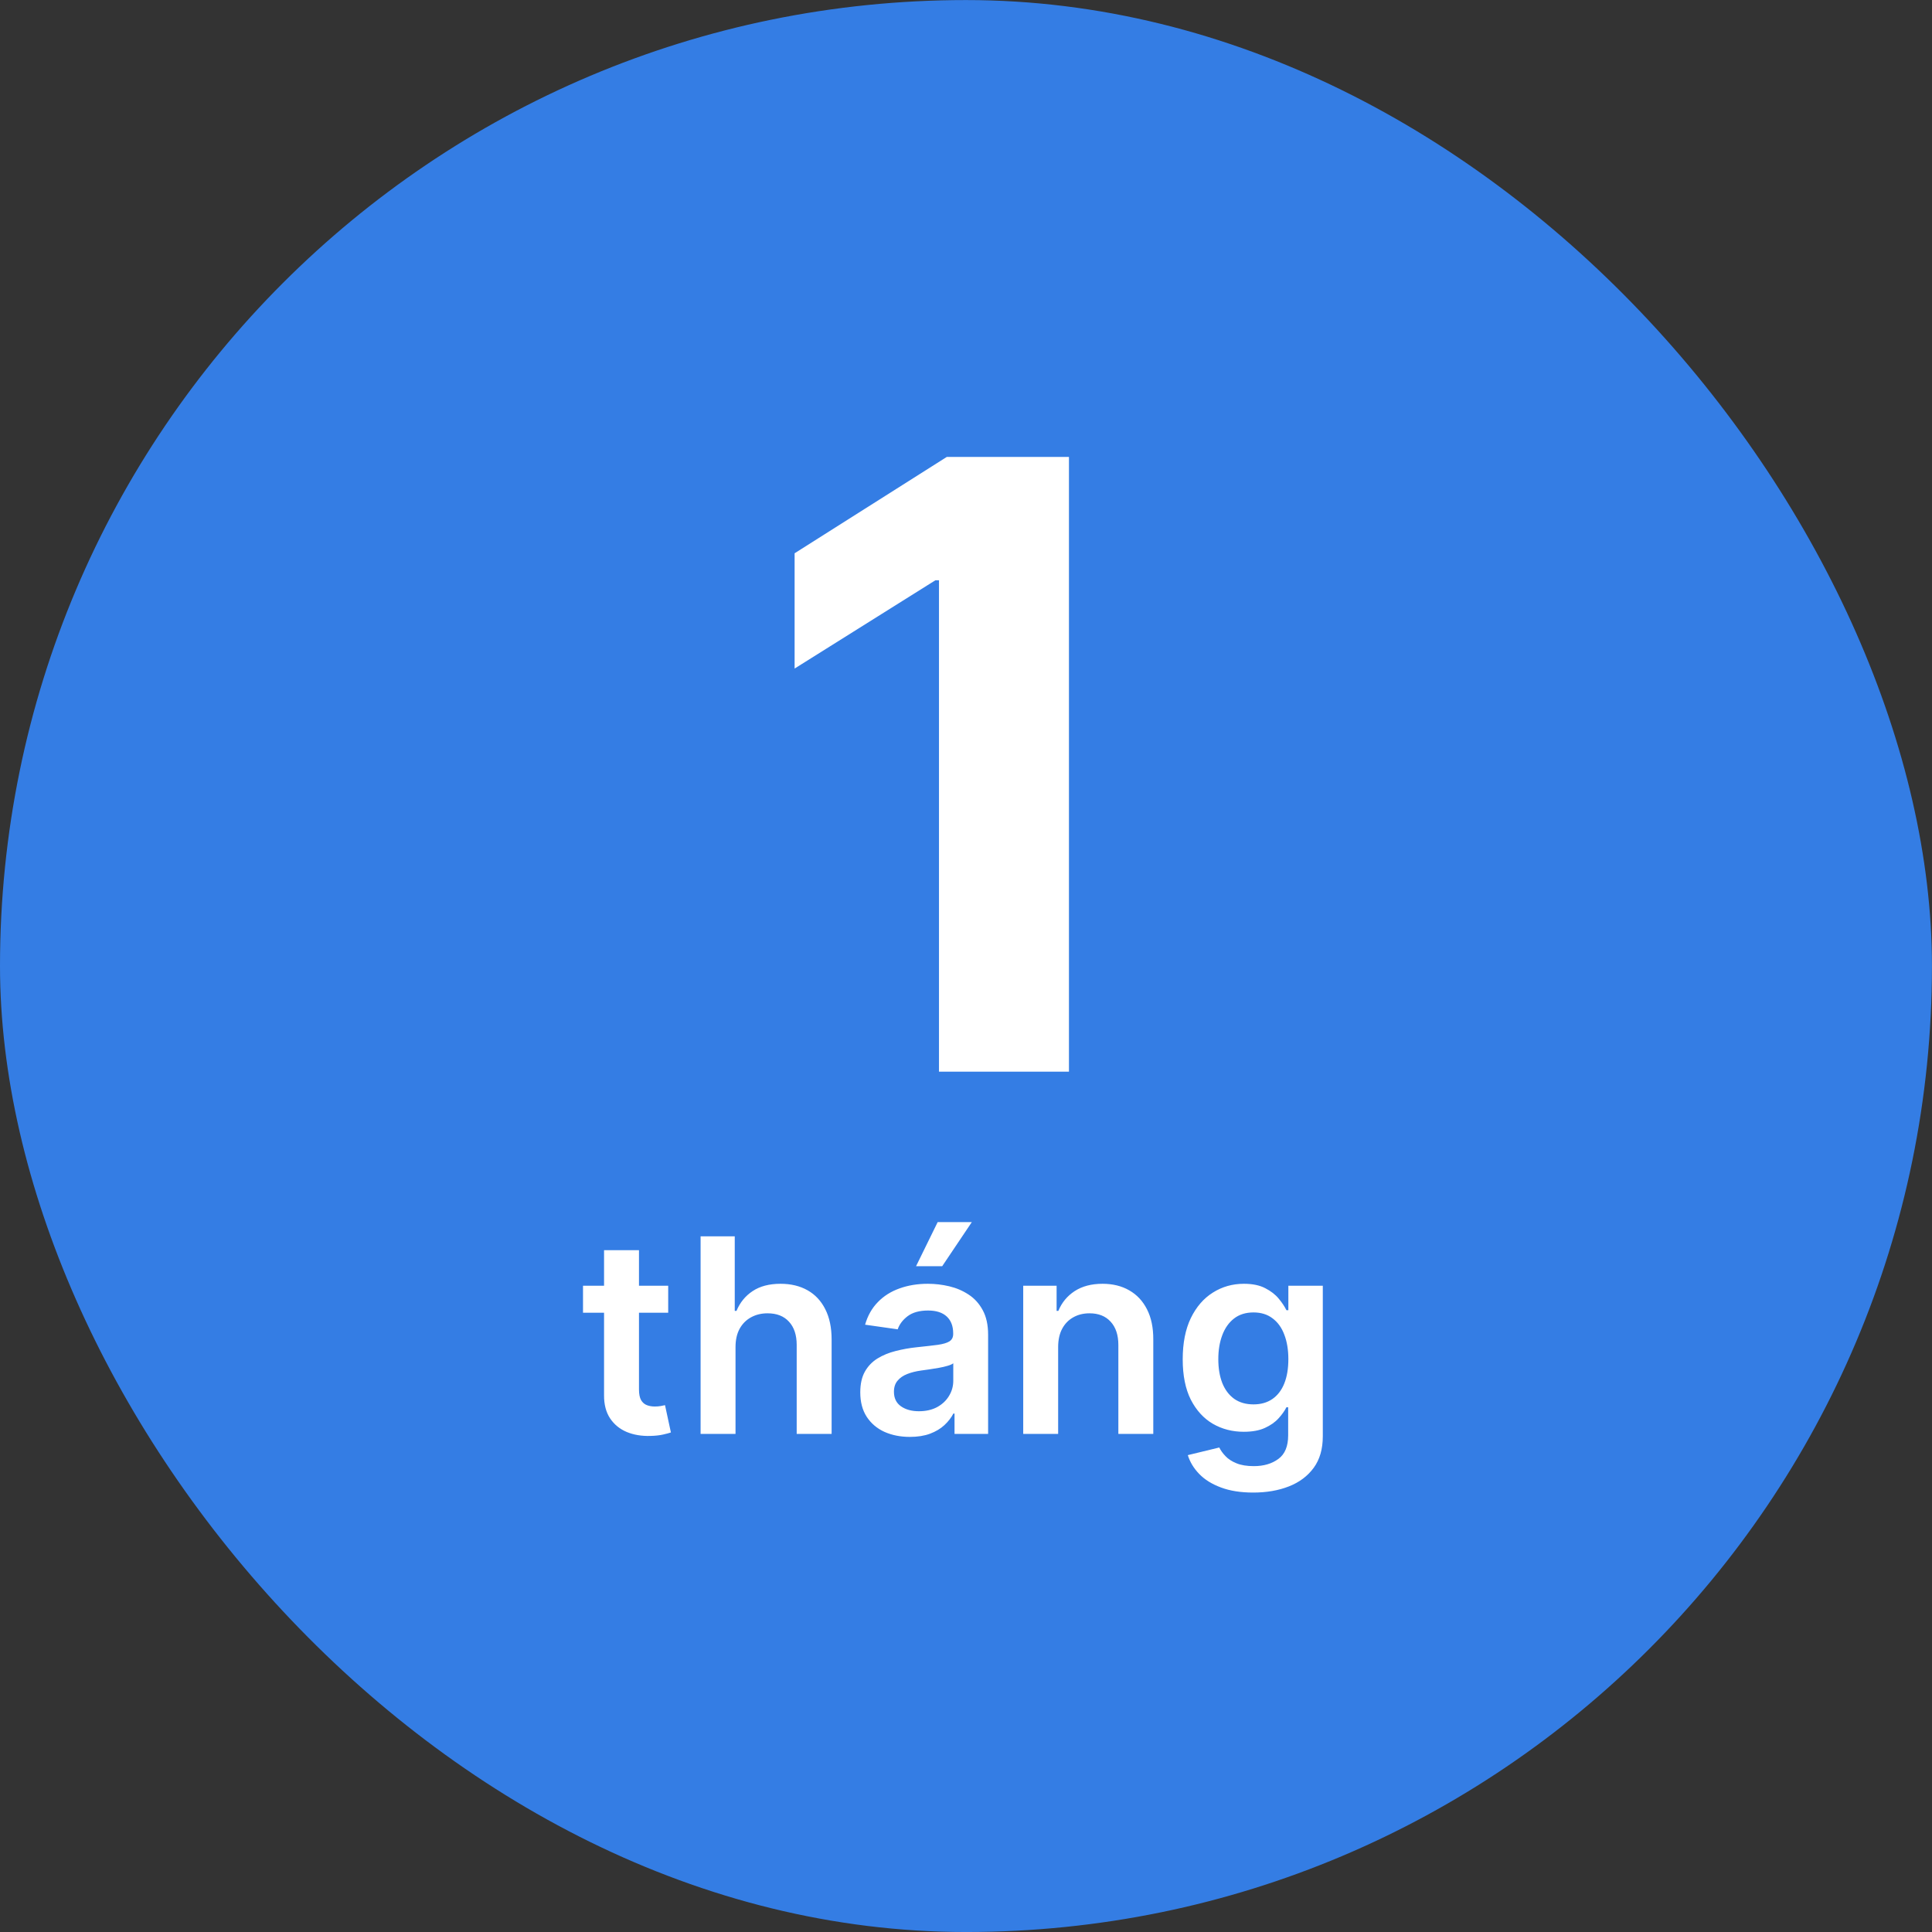 <svg xmlns="http://www.w3.org/2000/svg" width="128" height="128" viewBox="0 0 128 128" fill="none"><rect x="0" y="0" width="128" height="128" fill="#333333" stroke="none"/><rect y="0.004" width="127.997" height="127.997" rx="63.998" fill="#347DE4"></rect><path d="M70.821 30.273V71H62.21V38.446H61.971L52.645 44.293V36.656L62.727 30.273H70.821ZM44.27 85.182V86.972H38.626V85.182H44.27ZM40.02 82.829H42.334V92.047C42.334 92.358 42.38 92.597 42.474 92.763C42.572 92.925 42.7 93.035 42.858 93.095C43.015 93.155 43.19 93.185 43.382 93.185C43.527 93.185 43.659 93.174 43.778 93.153C43.902 93.131 43.995 93.112 44.059 93.095L44.449 94.904C44.326 94.947 44.149 94.994 43.919 95.045C43.693 95.096 43.416 95.126 43.088 95.134C42.508 95.151 41.986 95.064 41.522 94.872C41.057 94.676 40.689 94.374 40.416 93.965C40.148 93.555 40.015 93.044 40.02 92.43V82.829ZM48.73 89.247V95H46.416V81.909H48.679V86.85H48.794C49.024 86.296 49.38 85.859 49.862 85.54C50.348 85.216 50.965 85.054 51.715 85.054C52.397 85.054 52.992 85.197 53.499 85.482C54.006 85.768 54.398 86.185 54.675 86.735C54.956 87.285 55.097 87.956 55.097 88.749V95H52.783V89.106C52.783 88.446 52.612 87.933 52.272 87.566C51.935 87.195 51.462 87.01 50.852 87.01C50.443 87.01 50.077 87.099 49.753 87.278C49.434 87.453 49.182 87.707 48.999 88.039C48.82 88.371 48.73 88.774 48.73 89.247ZM60.281 95.198C59.659 95.198 59.098 95.087 58.6 94.866C58.105 94.64 57.713 94.308 57.424 93.869C57.138 93.43 56.995 92.888 56.995 92.245C56.995 91.691 57.098 91.233 57.302 90.871C57.507 90.508 57.786 90.219 58.139 90.001C58.493 89.784 58.892 89.62 59.335 89.509C59.782 89.394 60.245 89.311 60.722 89.26C61.297 89.2 61.764 89.147 62.122 89.1C62.48 89.049 62.74 88.972 62.901 88.87C63.068 88.763 63.151 88.599 63.151 88.378V88.34C63.151 87.858 63.008 87.485 62.723 87.221C62.437 86.957 62.026 86.825 61.489 86.825C60.922 86.825 60.473 86.948 60.14 87.195C59.812 87.442 59.59 87.734 59.475 88.071L57.315 87.764C57.485 87.168 57.767 86.669 58.159 86.269C58.551 85.864 59.03 85.561 59.597 85.361C60.164 85.156 60.79 85.054 61.476 85.054C61.949 85.054 62.42 85.109 62.889 85.22C63.358 85.331 63.786 85.514 64.174 85.77C64.561 86.021 64.872 86.364 65.107 86.799C65.345 87.234 65.465 87.777 65.465 88.429V95H63.24V93.651H63.164C63.023 93.924 62.825 94.18 62.569 94.418C62.318 94.653 62 94.842 61.617 94.987C61.237 95.128 60.792 95.198 60.281 95.198ZM60.882 93.498C61.346 93.498 61.749 93.406 62.09 93.223C62.431 93.035 62.693 92.788 62.876 92.481C63.063 92.175 63.157 91.84 63.157 91.478V90.321C63.085 90.381 62.961 90.436 62.786 90.487C62.616 90.538 62.424 90.583 62.211 90.621C61.998 90.66 61.787 90.694 61.578 90.724C61.37 90.754 61.188 90.779 61.035 90.8C60.69 90.847 60.381 90.924 60.108 91.031C59.836 91.137 59.62 91.286 59.463 91.478C59.305 91.665 59.226 91.908 59.226 92.207C59.226 92.633 59.382 92.954 59.693 93.172C60.004 93.389 60.4 93.498 60.882 93.498ZM60.69 83.891L62.122 80.969H64.385L62.422 83.891H60.69ZM70.105 89.247V95H67.791V85.182H70.003V86.85H70.118C70.344 86.3 70.704 85.864 71.198 85.54C71.697 85.216 72.313 85.054 73.046 85.054C73.723 85.054 74.314 85.199 74.816 85.489C75.323 85.778 75.716 86.198 75.993 86.748C76.274 87.298 76.412 87.965 76.408 88.749V95H74.094V89.106C74.094 88.45 73.924 87.937 73.583 87.566C73.246 87.195 72.779 87.01 72.183 87.01C71.778 87.01 71.418 87.099 71.103 87.278C70.791 87.453 70.546 87.707 70.368 88.039C70.193 88.371 70.105 88.774 70.105 89.247ZM83.03 98.886C82.199 98.886 81.485 98.773 80.889 98.548C80.292 98.326 79.813 98.028 79.451 97.653C79.088 97.278 78.837 96.862 78.696 96.406L80.78 95.901C80.874 96.093 81.01 96.283 81.189 96.47C81.368 96.662 81.609 96.82 81.912 96.943C82.218 97.071 82.604 97.135 83.068 97.135C83.725 97.135 84.268 96.975 84.698 96.656C85.129 96.34 85.344 95.82 85.344 95.096V93.236H85.229C85.11 93.474 84.935 93.719 84.705 93.971C84.479 94.222 84.178 94.433 83.803 94.604C83.433 94.774 82.966 94.859 82.404 94.859C81.649 94.859 80.966 94.683 80.352 94.329C79.743 93.971 79.257 93.438 78.894 92.731C78.537 92.019 78.358 91.129 78.358 90.059C78.358 88.981 78.537 88.071 78.894 87.329C79.257 86.584 79.745 86.019 80.358 85.636C80.972 85.248 81.656 85.054 82.41 85.054C82.985 85.054 83.458 85.152 83.829 85.348C84.204 85.54 84.502 85.772 84.724 86.045C84.946 86.313 85.114 86.567 85.229 86.805H85.357V85.182H87.639V95.16C87.639 95.999 87.439 96.694 87.038 97.244C86.637 97.793 86.09 98.204 85.395 98.477C84.701 98.75 83.912 98.886 83.03 98.886ZM83.049 93.044C83.539 93.044 83.957 92.925 84.302 92.686C84.647 92.447 84.909 92.104 85.088 91.657C85.267 91.21 85.357 90.673 85.357 90.046C85.357 89.428 85.267 88.887 85.088 88.423C84.914 87.958 84.654 87.598 84.308 87.342C83.968 87.082 83.548 86.952 83.049 86.952C82.534 86.952 82.103 87.087 81.758 87.355C81.413 87.624 81.153 87.992 80.978 88.461C80.803 88.925 80.716 89.454 80.716 90.046C80.716 90.647 80.803 91.173 80.978 91.625C81.157 92.072 81.419 92.422 81.764 92.673C82.114 92.921 82.542 93.044 83.049 93.044Z" fill="white"></path></svg>